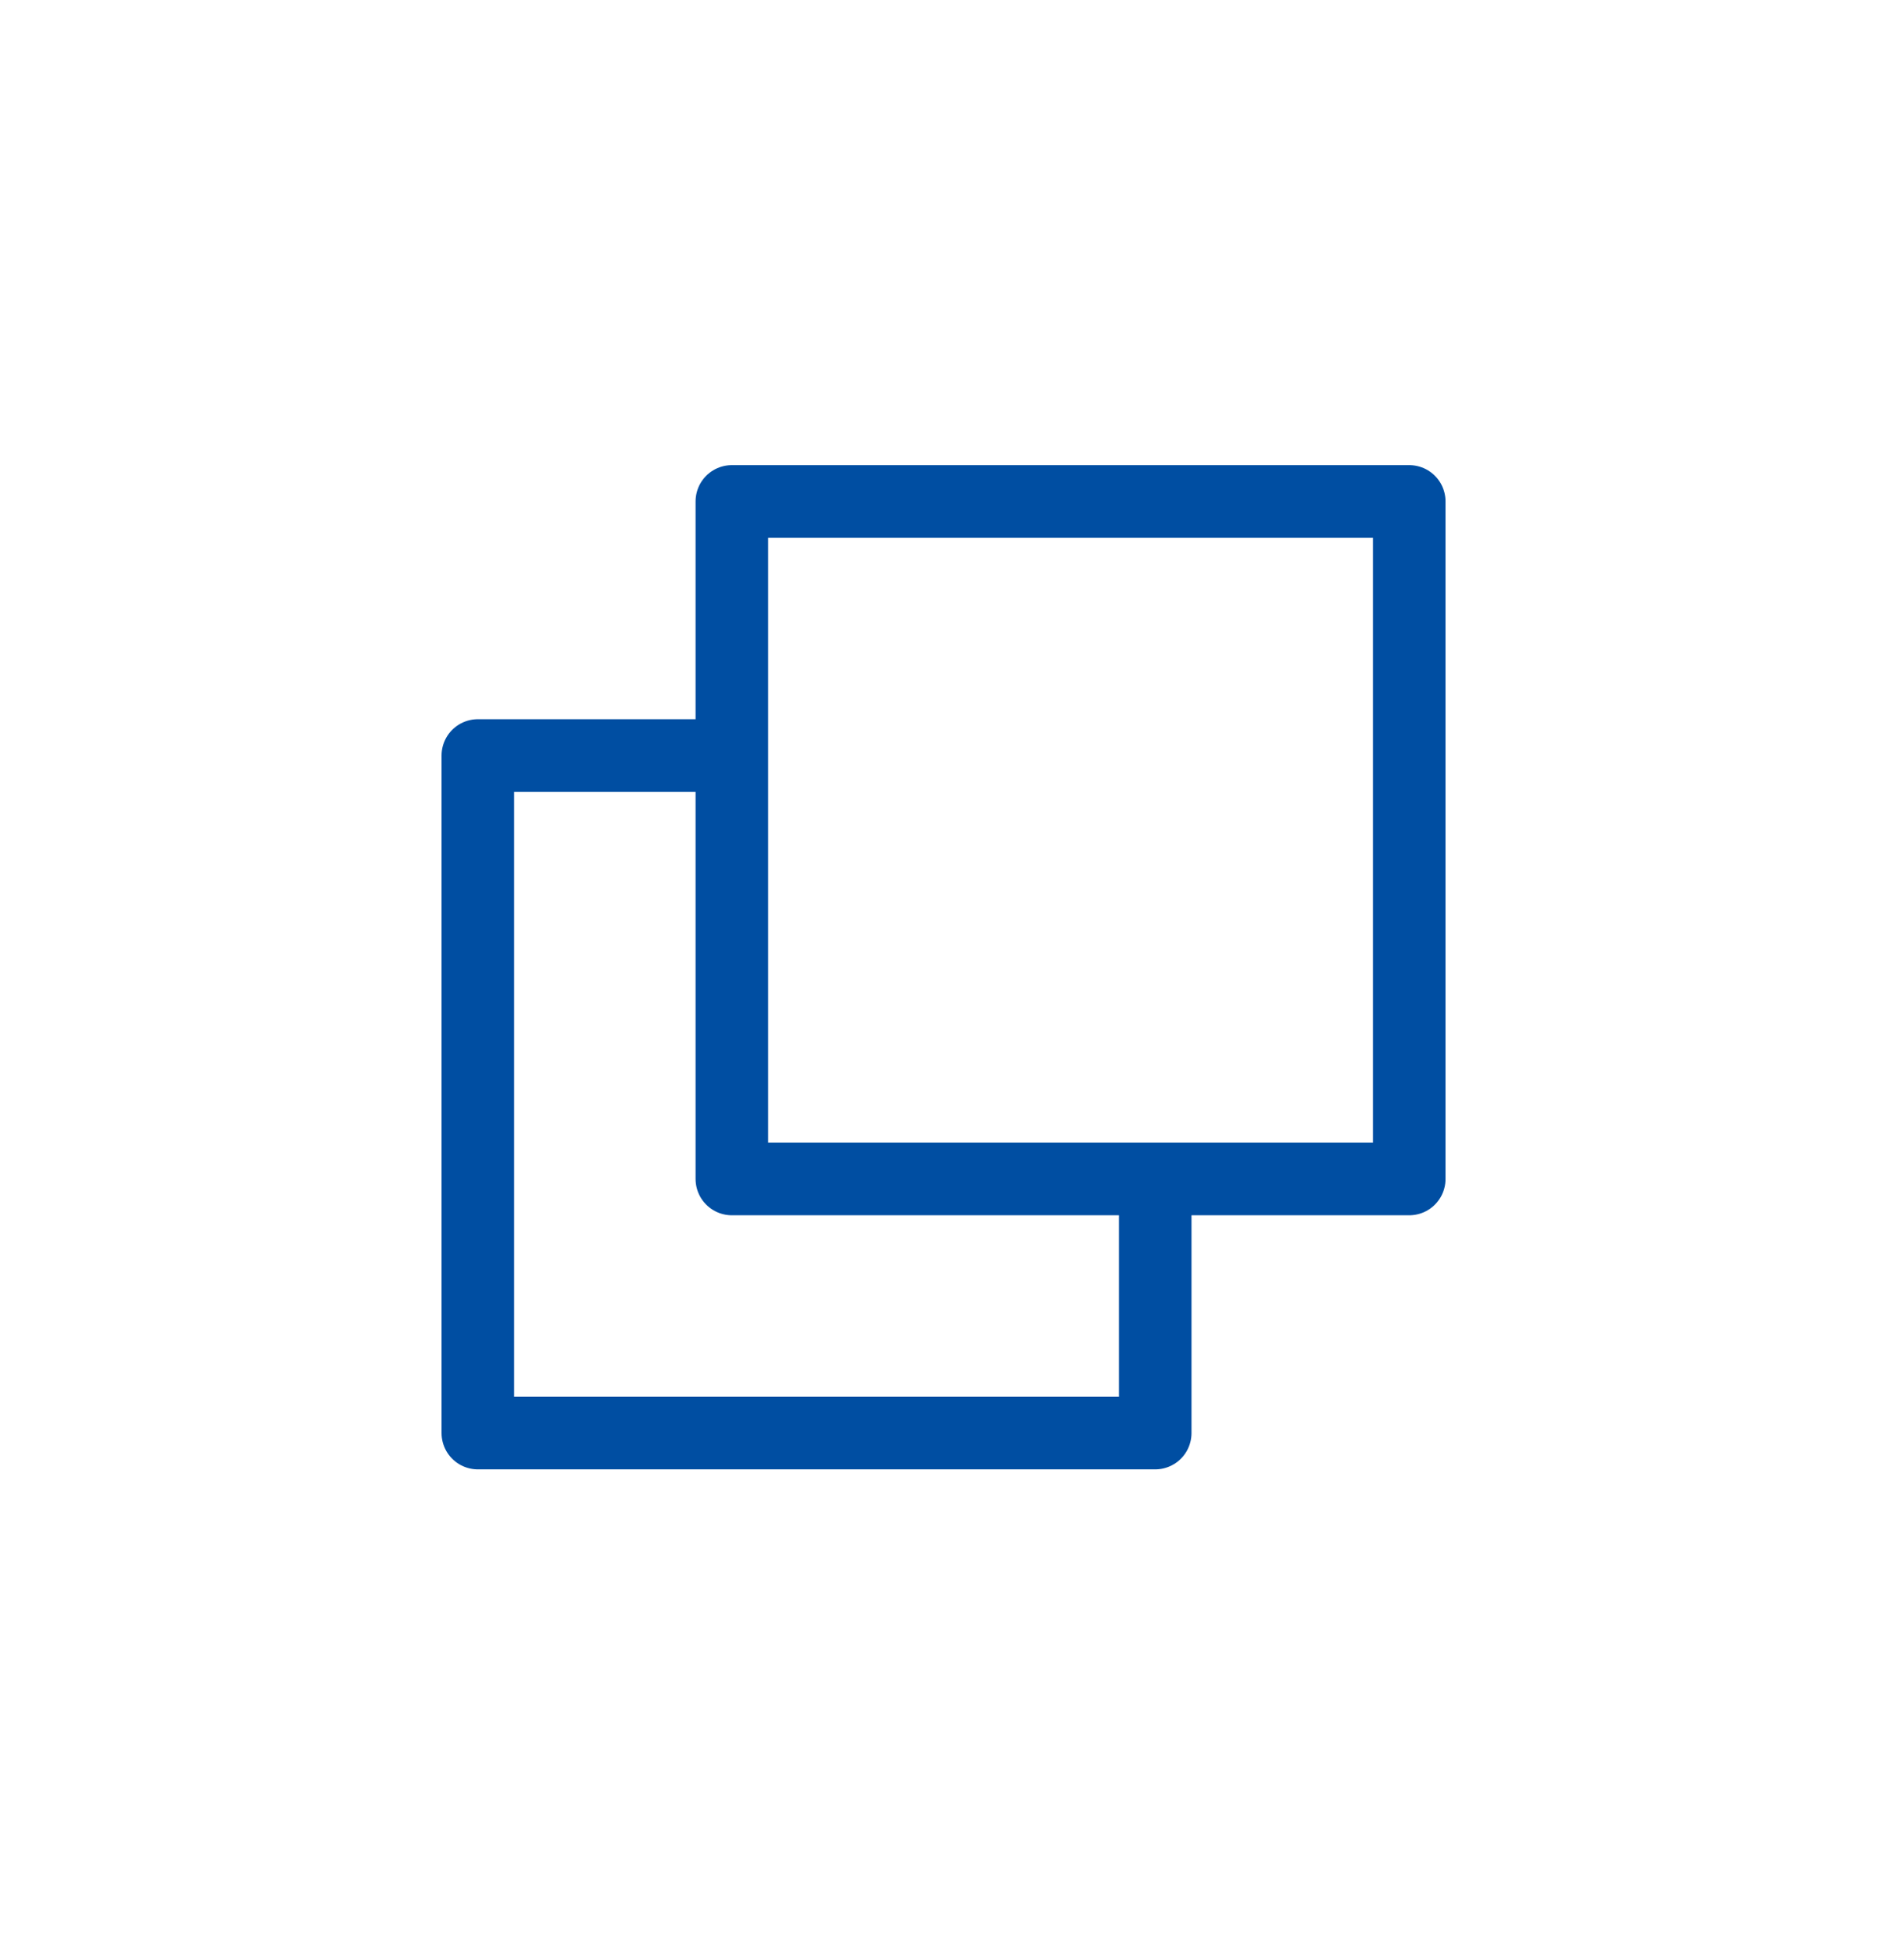 <svg width="26" height="27" viewBox="0 0 26 27" fill="none" xmlns="http://www.w3.org/2000/svg">
<path d="M15.917 16.532L15.917 19.74L6.584 19.74L6.584 10.407L9.792 10.407" stroke="#004EA2" stroke-linecap="round" stroke-linejoin="round"/>
<path d="M10.084 6.907L10.084 16.24L19.417 16.24L19.417 6.907L10.084 6.907Z" stroke="#004EA2" stroke-linecap="round" stroke-linejoin="round"/>
</svg>
